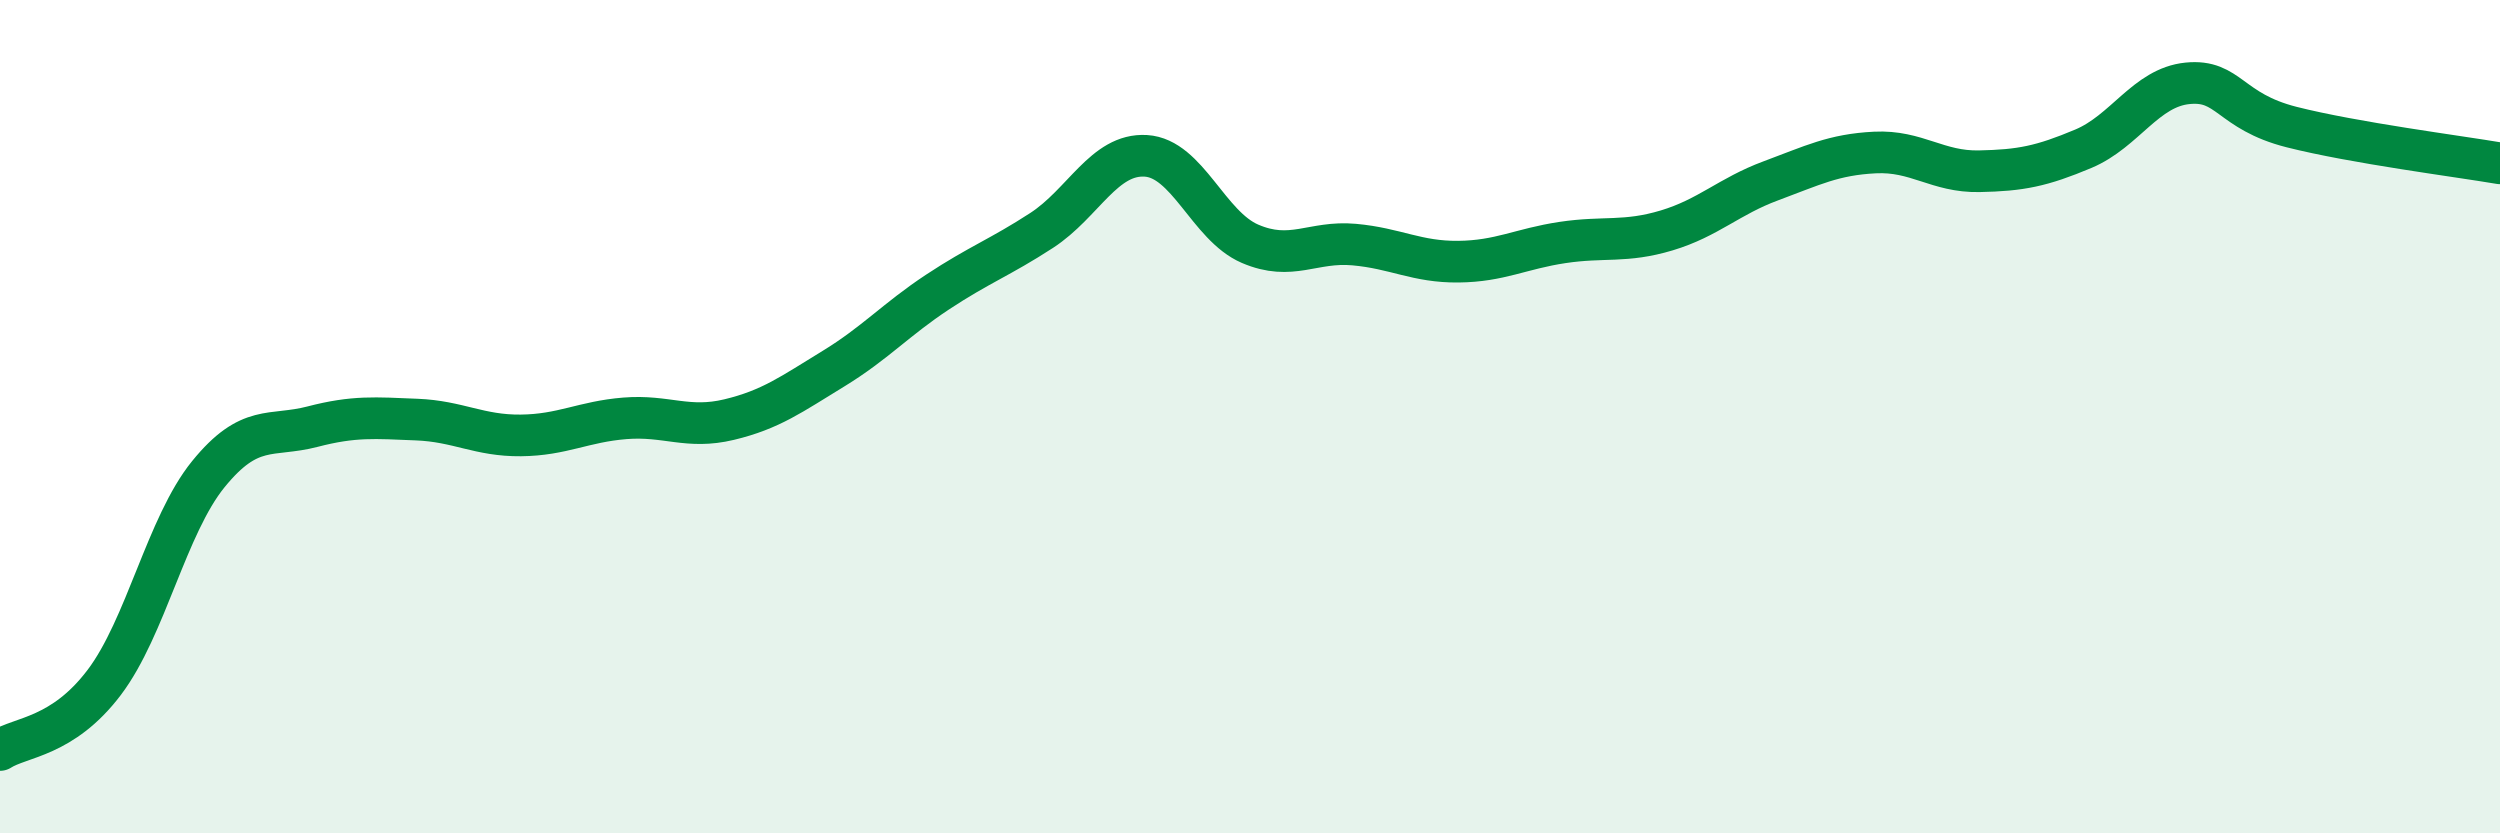 
    <svg width="60" height="20" viewBox="0 0 60 20" xmlns="http://www.w3.org/2000/svg">
      <path
        d="M 0,18 C 0.5,17.68 1.5,17.7 2.5,16.38 C 3.5,15.06 4,12.61 5,11.38 C 6,10.15 6.5,10.5 7.5,10.24 C 8.5,9.98 9,10.03 10,10.07 C 11,10.11 11.5,10.46 12.5,10.45 C 13.5,10.44 14,10.12 15,10.04 C 16,9.96 16.5,10.31 17.5,10.07 C 18.5,9.83 19,9.46 20,8.85 C 21,8.24 21.5,7.67 22.5,7.01 C 23.5,6.35 24,6.18 25,5.53 C 26,4.88 26.5,3.68 27.5,3.74 C 28.5,3.8 29,5.42 30,5.85 C 31,6.28 31.5,5.78 32.5,5.87 C 33.5,5.96 34,6.29 35,6.28 C 36,6.27 36.5,5.97 37.5,5.82 C 38.5,5.67 39,5.83 40,5.53 C 41,5.23 41.5,4.71 42.5,4.34 C 43.5,3.97 44,3.71 45,3.66 C 46,3.61 46.5,4.13 47.5,4.11 C 48.5,4.09 49,3.99 50,3.57 C 51,3.15 51.5,2.1 52.5,2 C 53.5,1.9 53.5,2.67 55,3.05 C 56.5,3.43 59,3.75 60,3.92L60 20L0 20Z"
        fill="#008740"
        opacity="0.1"
        stroke-linecap="round"
        stroke-linejoin="round"
      />
      <path
        d="M 0,18 C 0.5,17.68 1.5,17.7 2.5,16.38 C 3.5,15.06 4,12.61 5,11.38 C 6,10.15 6.5,10.5 7.5,10.24 C 8.5,9.98 9,10.03 10,10.07 C 11,10.11 11.5,10.46 12.5,10.45 C 13.5,10.44 14,10.12 15,10.04 C 16,9.96 16.5,10.31 17.5,10.07 C 18.5,9.83 19,9.46 20,8.85 C 21,8.24 21.5,7.67 22.5,7.01 C 23.5,6.35 24,6.18 25,5.53 C 26,4.88 26.5,3.68 27.5,3.74 C 28.5,3.8 29,5.42 30,5.85 C 31,6.28 31.5,5.78 32.5,5.87 C 33.5,5.96 34,6.29 35,6.28 C 36,6.27 36.5,5.97 37.5,5.82 C 38.5,5.67 39,5.83 40,5.53 C 41,5.23 41.5,4.71 42.5,4.34 C 43.5,3.97 44,3.71 45,3.66 C 46,3.61 46.5,4.13 47.5,4.11 C 48.5,4.09 49,3.99 50,3.57 C 51,3.15 51.5,2.1 52.5,2 C 53.5,1.9 53.5,2.67 55,3.05 C 56.5,3.43 59,3.75 60,3.92"
        stroke="#008740"
        stroke-width="1"
        fill="none"
        stroke-linecap="round"
        stroke-linejoin="round"
      />
    </svg>
  